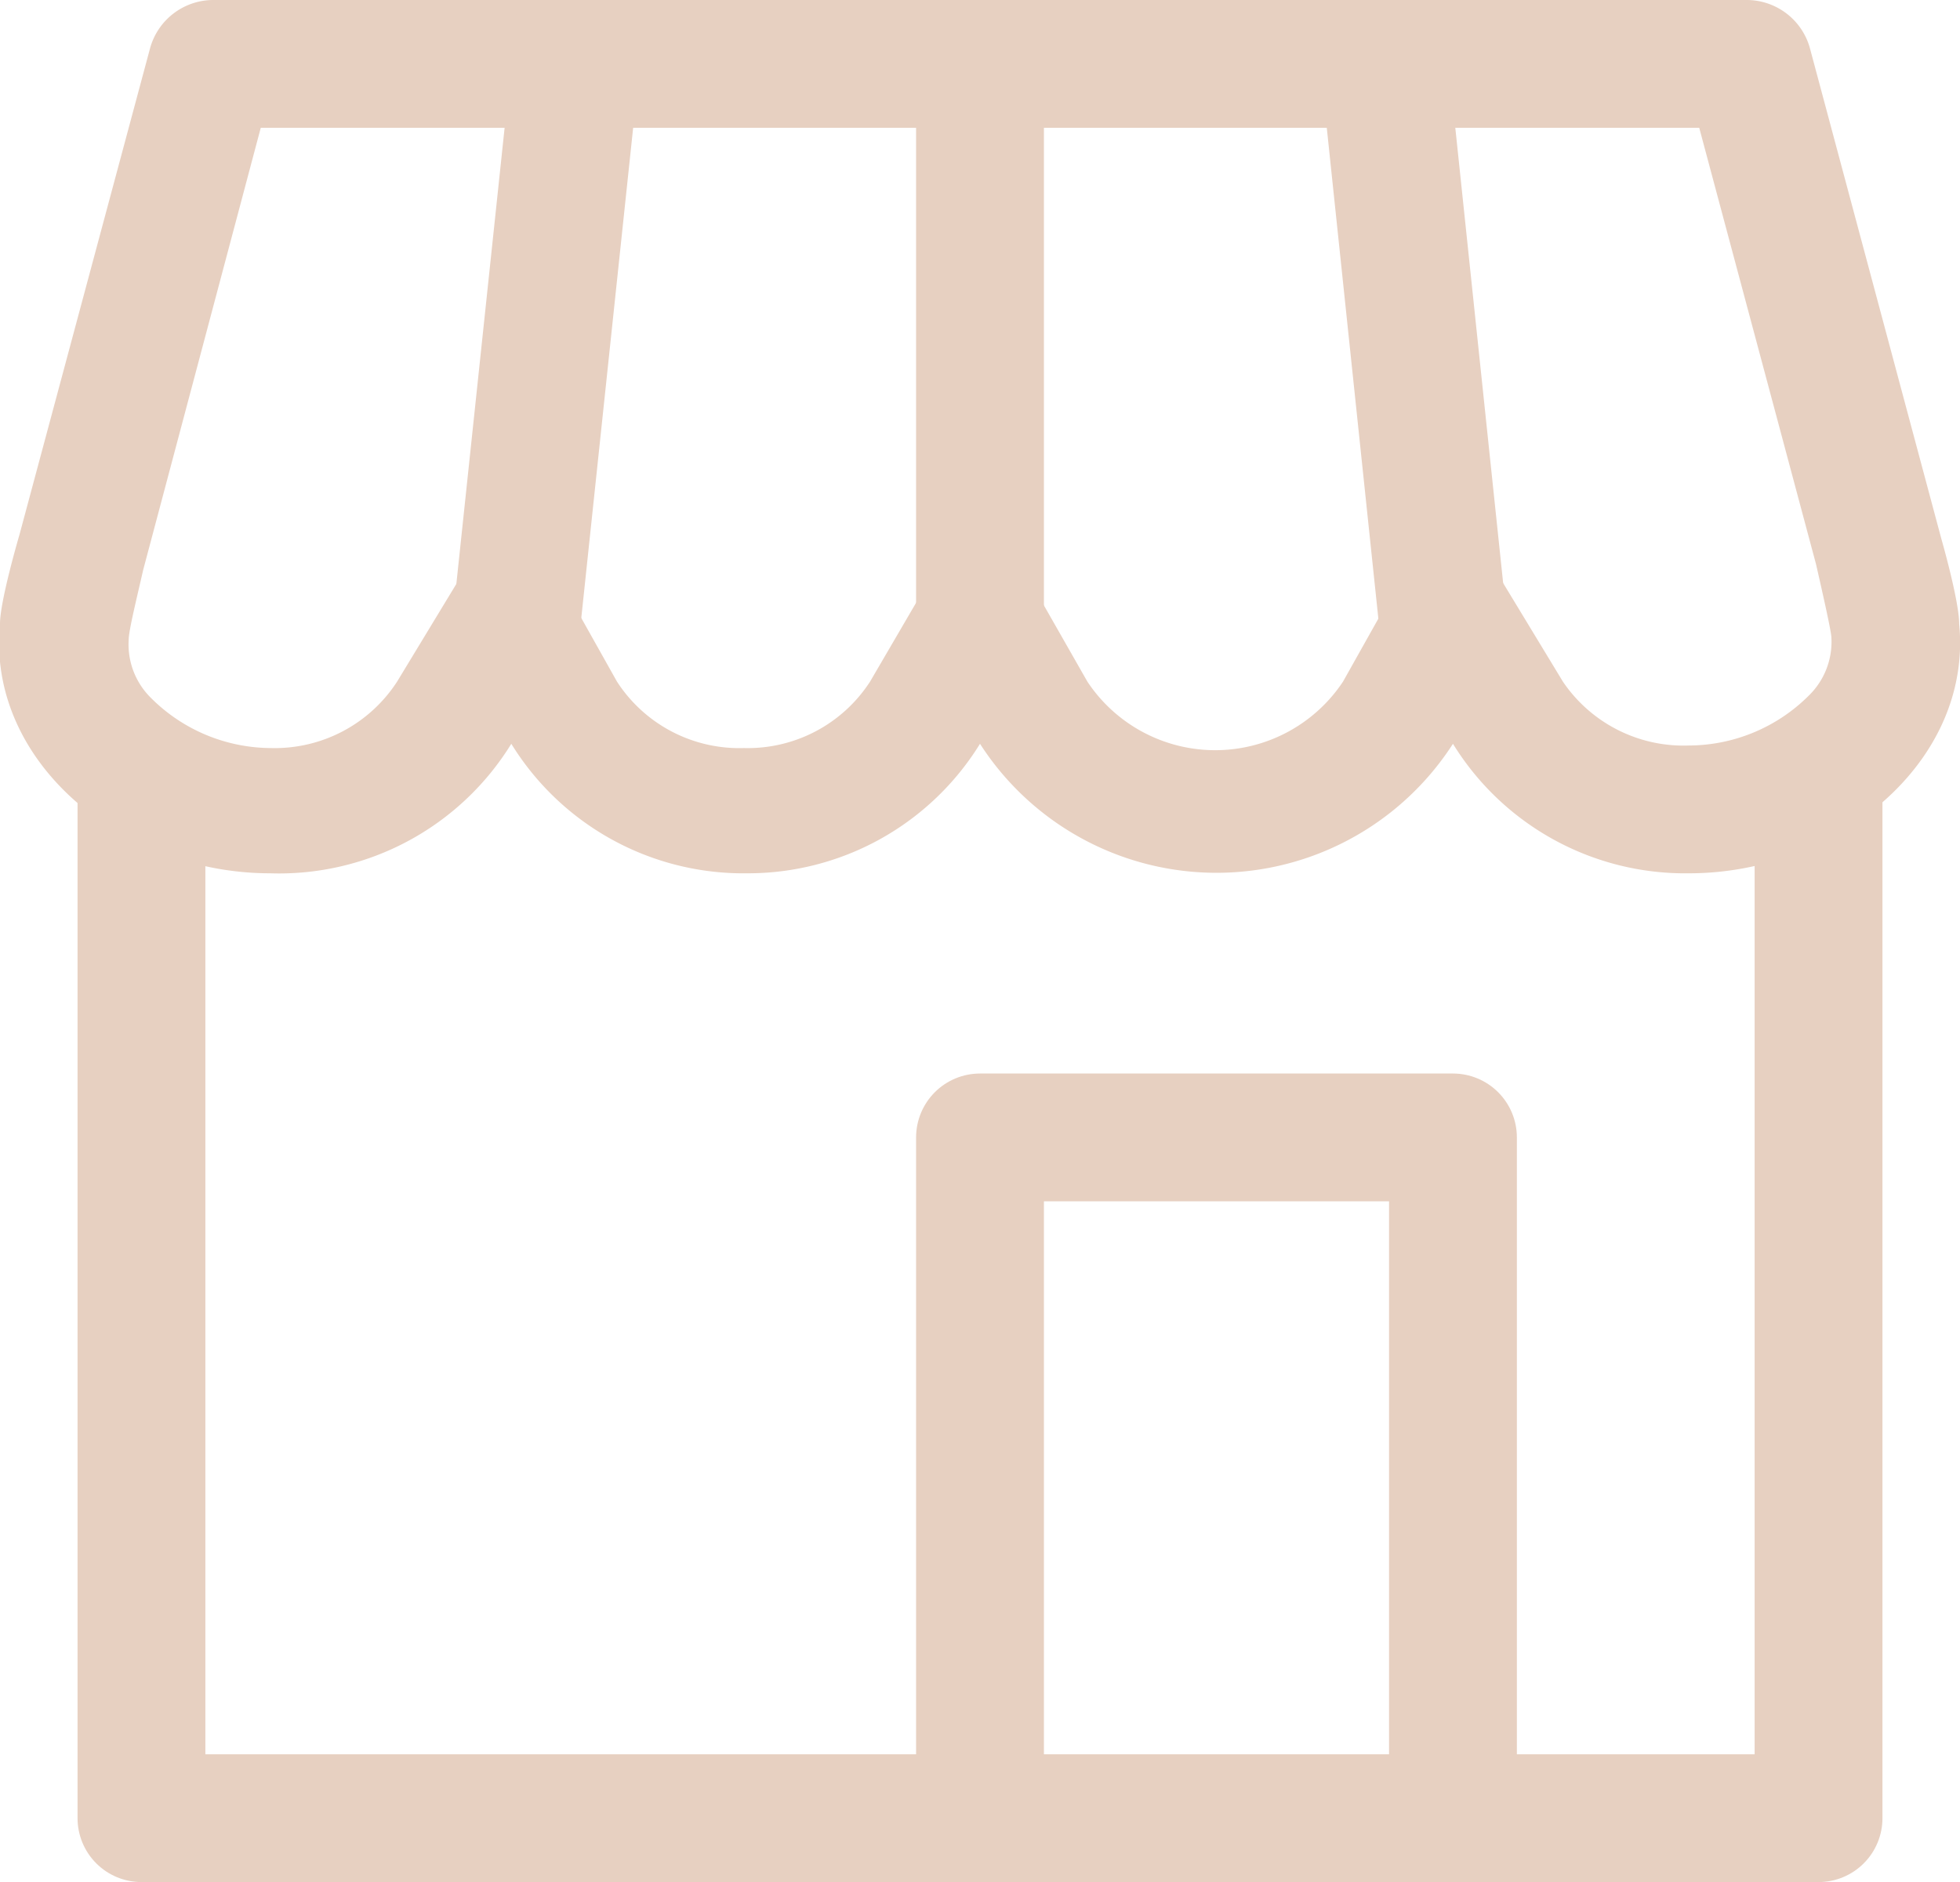 <svg xmlns="http://www.w3.org/2000/svg" viewBox="0 0 23 22.09"><defs><style>.cls-1,.cls-3{fill:none;stroke:#e7d0c1;stroke-linejoin:round;stroke-width:1.5px;}.cls-1{stroke-linecap:square;}.cls-2{fill:#e7d0c1;}</style></defs><title>form-icon-business-name</title><g id="Layer_2" data-name="Layer 2"><g id="Layer_1-2" data-name="Layer 1"><polyline class="cls-1" points="21.34 10.05 21.34 21.34 1.66 21.34 1.66 10.05"/><path class="cls-2" d="M19.94,1.5l1.37,5.12c.08.35.17.75.18.85a.88.88,0,0,1-.26.69,2,2,0,0,1-1.41.59A1.71,1.71,0,0,1,18.34,8L17,5.79,15.76,8a1.8,1.8,0,0,1-3,0L11.5,5.79,10.21,8a1.71,1.71,0,0,1-1.48.78A1.71,1.71,0,0,1,7.24,8L6,5.79,4.66,8a1.71,1.71,0,0,1-1.48.78,2,2,0,0,1-1.41-.59.88.88,0,0,1-.26-.68c0-.11.1-.51.17-.82L3.06,1.5H19.94M20.5,0H2.5a.77.77,0,0,0-.74.57L.23,6.27S0,7.05,0,7.32c-.16,1.61,1.42,2.93,3.17,2.93A3.2,3.2,0,0,0,6,8.73a3.2,3.2,0,0,0,2.77,1.52A3.2,3.2,0,0,0,11.5,8.73a3.3,3.3,0,0,0,5.55,0,3.2,3.2,0,0,0,2.77,1.52c1.75,0,3.33-1.32,3.17-2.93,0-.27-.21-1-.21-1L21.24.57A.77.77,0,0,0,20.5,0Z"/><line class="cls-3" x1="5.95" y1="8.36" x2="6.81" y2="0.23"/><line class="cls-3" x1="11.5" y1="8.37" x2="11.5"/><line class="cls-3" x1="17.06" y1="8.51" x2="16.19" y2="0.23"/><polyline class="cls-3" points="11.5 21.34 11.5 13.35 17.05 13.35 17.05 21.34"/></g></g></svg>